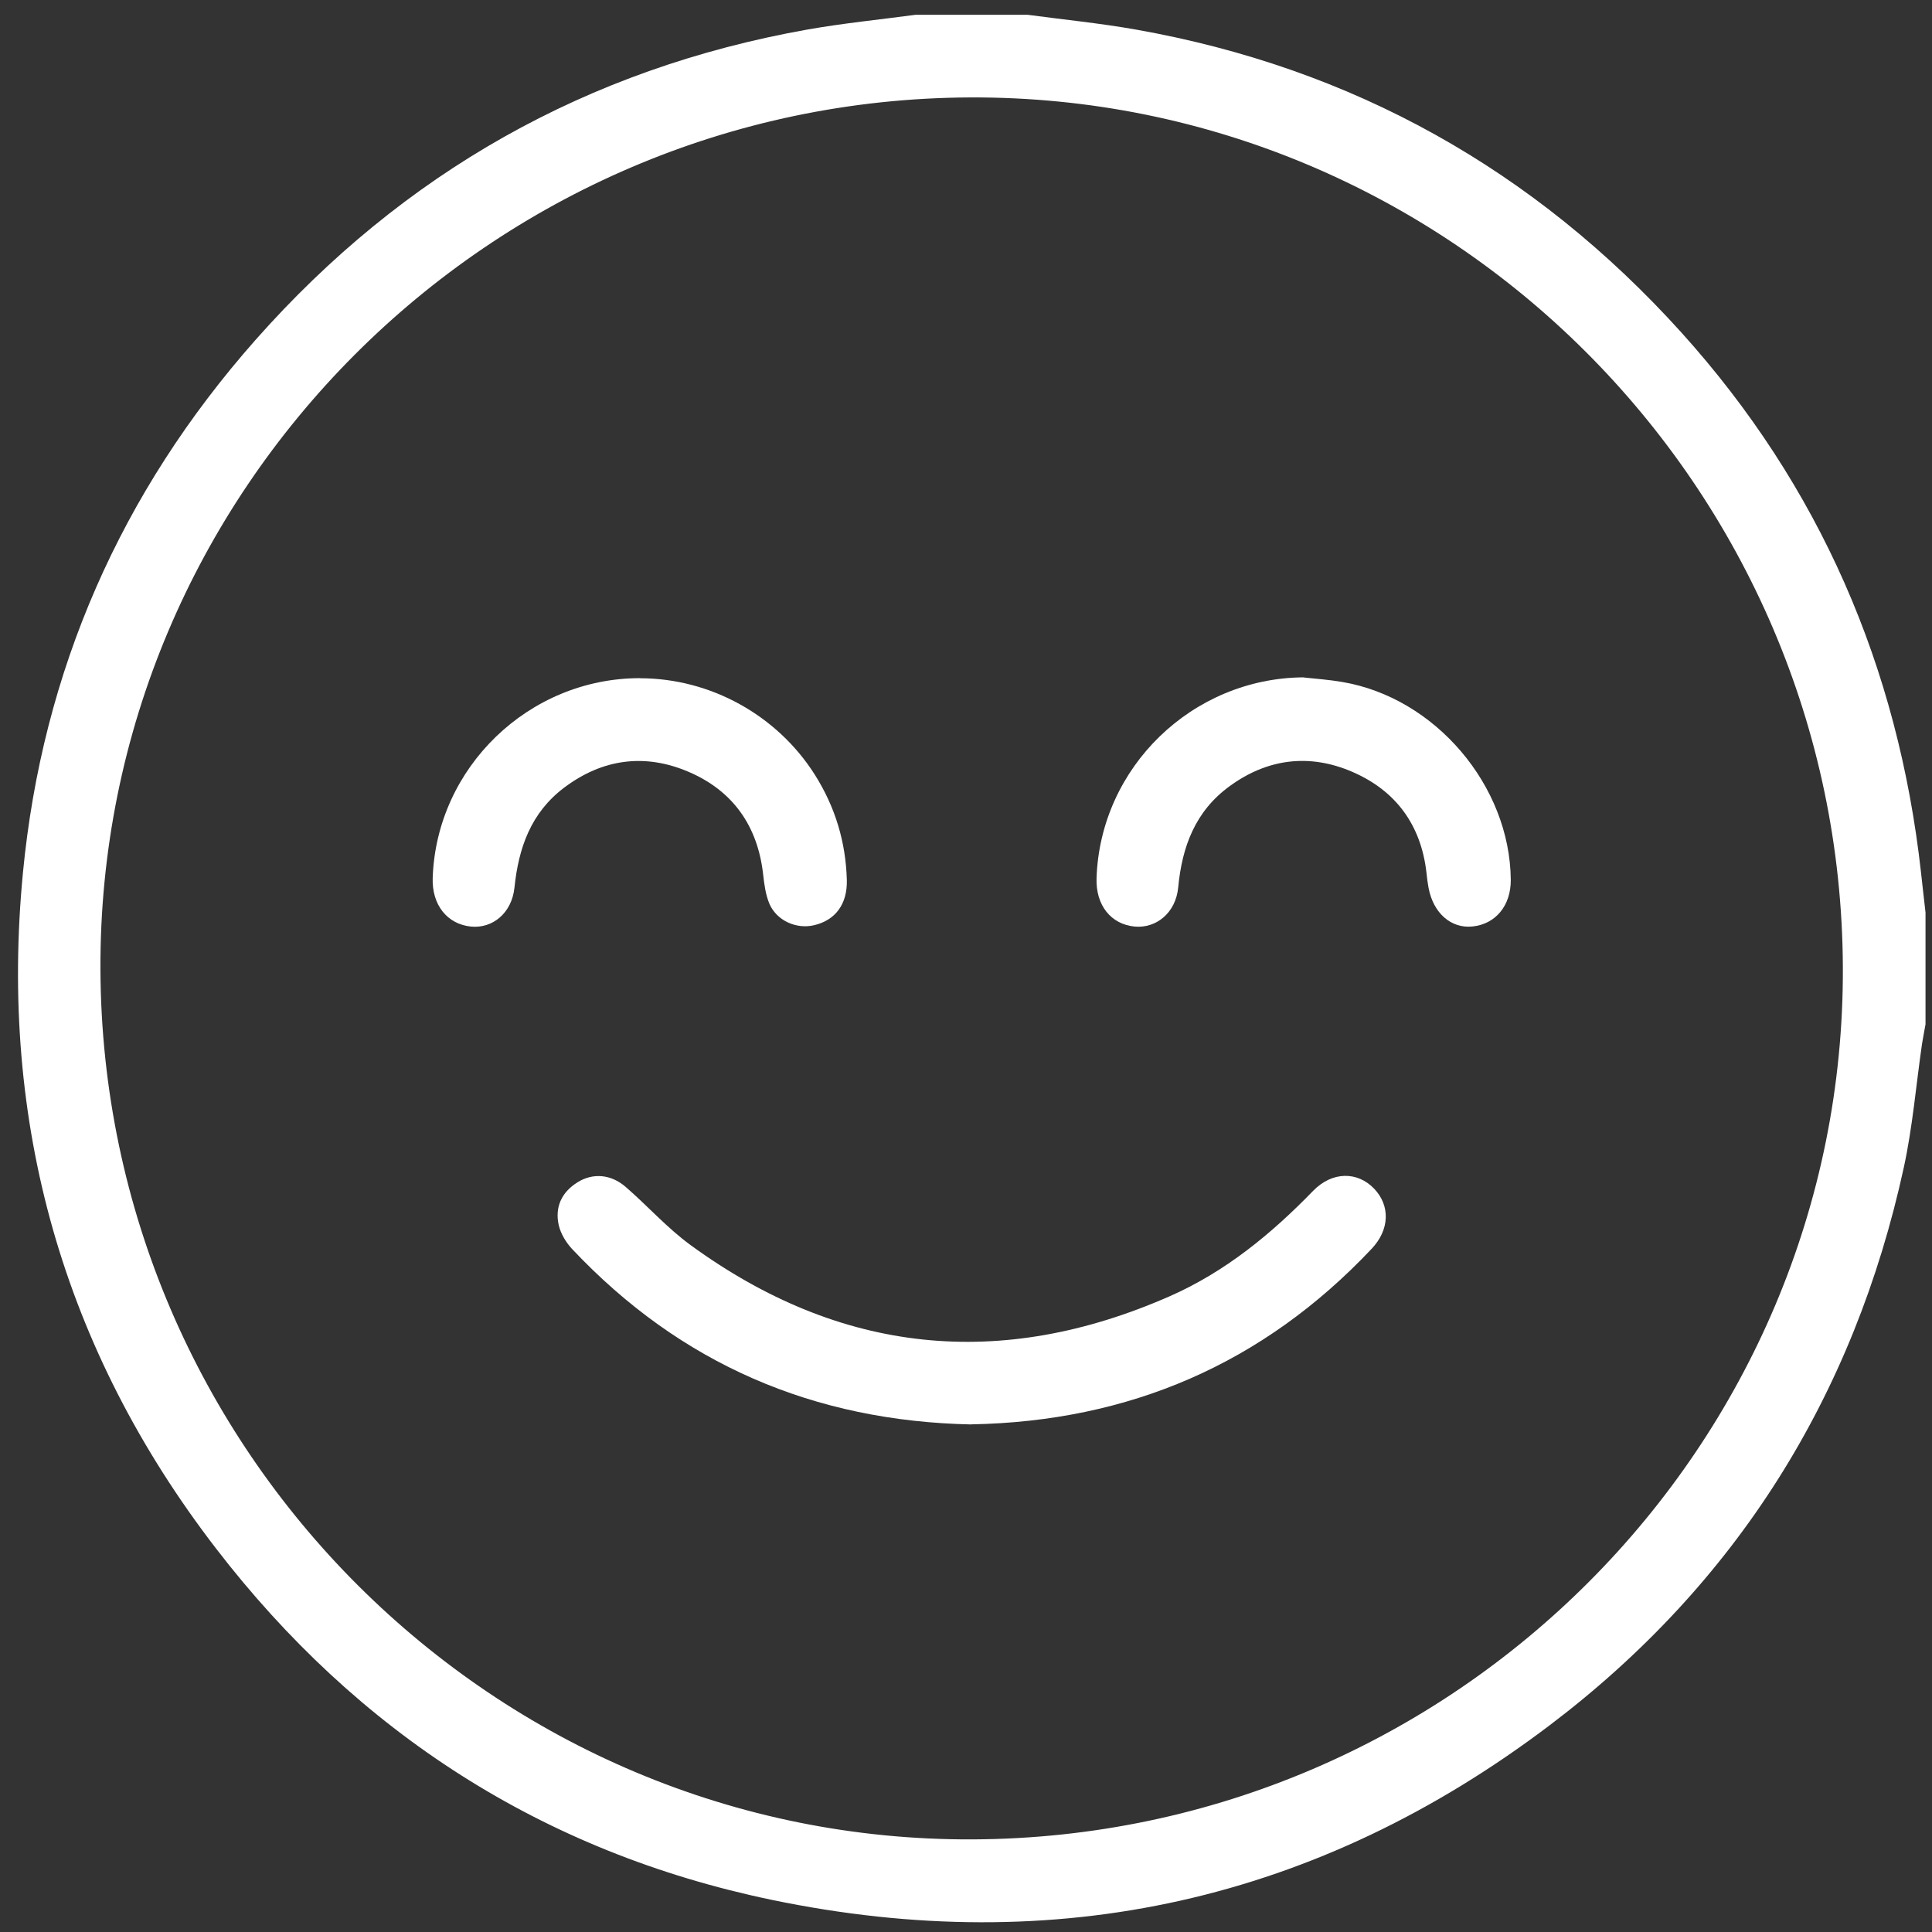 <svg width="79" height="79" viewBox="0 0 79 79" fill="none" xmlns="http://www.w3.org/2000/svg">
<rect x="0" y="0" width="79" height="79" fill="#333333" stroke="none"/>
<g clip-path="url(#clip0_213_12979)">
<path d="M37.444 0.604C35.966 0.802 34.476 0.95 33.01 1.209C24.014 2.811 16.492 7.067 10.452 13.895C4.943 20.127 1.732 27.425 0.937 35.694C-0.043 45.898 2.563 55.167 8.826 63.309C14.627 70.85 22.211 75.736 31.54 77.682C43.196 80.111 53.884 77.728 63.374 70.541C71.003 64.762 75.812 57.09 77.85 47.725C78.208 46.071 78.348 44.371 78.591 42.691C78.632 42.42 78.69 42.152 78.735 41.885C78.735 40.358 78.735 38.835 78.735 37.312C78.674 36.764 78.608 36.217 78.55 35.669C77.615 27.277 74.412 19.876 68.755 13.599C62.744 6.939 55.304 2.778 46.448 1.209C44.983 0.95 43.492 0.802 42.014 0.604C40.491 0.604 38.968 0.604 37.444 0.604ZM4.107 39.654C4.021 20.11 20.024 4.062 39.676 3.984C59.236 3.905 75.269 19.884 75.355 39.543C75.442 59.09 59.459 75.118 39.787 75.213C20.243 75.307 4.194 59.312 4.107 39.654Z" fill="white"/>
<path d="M39.721 58.242C46.169 58.123 51.649 55.772 56.091 51.059C56.824 50.282 56.853 49.302 56.19 48.606C55.511 47.898 54.481 47.886 53.691 48.697C51.978 50.463 50.101 52.002 47.844 52.998C40.919 56.048 34.365 55.377 28.242 50.915C27.287 50.22 26.485 49.314 25.583 48.532C24.974 48.005 24.232 47.956 23.611 48.347C22.96 48.754 22.68 49.368 22.849 50.105C22.931 50.454 23.15 50.812 23.397 51.076C27.819 55.768 33.274 58.114 39.721 58.246V58.242Z" fill="white"/>
<path d="M53.299 27.697C48.754 27.73 44.99 31.368 44.838 35.908C44.801 37.011 45.423 37.797 46.403 37.888C47.272 37.966 48.078 37.332 48.177 36.287C48.334 34.616 48.877 33.175 50.265 32.158C51.821 31.014 53.546 30.804 55.296 31.561C57.079 32.331 58.112 33.739 58.33 35.698C58.351 35.9 58.376 36.102 58.413 36.299C58.606 37.336 59.331 37.974 60.208 37.884C61.159 37.789 61.785 37.024 61.776 35.974C61.743 32.126 58.688 28.528 54.884 27.886C54.361 27.795 53.83 27.758 53.299 27.701V27.697Z" fill="white"/>
<path d="M26.166 27.73C21.629 27.73 17.845 31.376 17.693 35.9C17.656 36.995 18.282 37.789 19.258 37.888C20.135 37.974 20.925 37.345 21.036 36.299C21.205 34.665 21.707 33.237 23.062 32.212C24.631 31.026 26.368 30.796 28.151 31.558C29.966 32.331 30.988 33.776 31.206 35.764C31.251 36.163 31.305 36.579 31.457 36.945C31.749 37.641 32.556 38.003 33.281 37.834C34.158 37.633 34.652 36.97 34.627 35.986C34.586 34.431 34.15 32.994 33.318 31.677C31.774 29.24 29.044 27.734 26.17 27.734L26.166 27.73Z" fill="white"/>
</g>
<defs>
<clipPath id="clip0_213_12979">
<rect width="78" height="78" fill="white" transform="matrix(-1 0 0 1 78.735 0.604)"/>
</clipPath>
</defs>
</svg>
